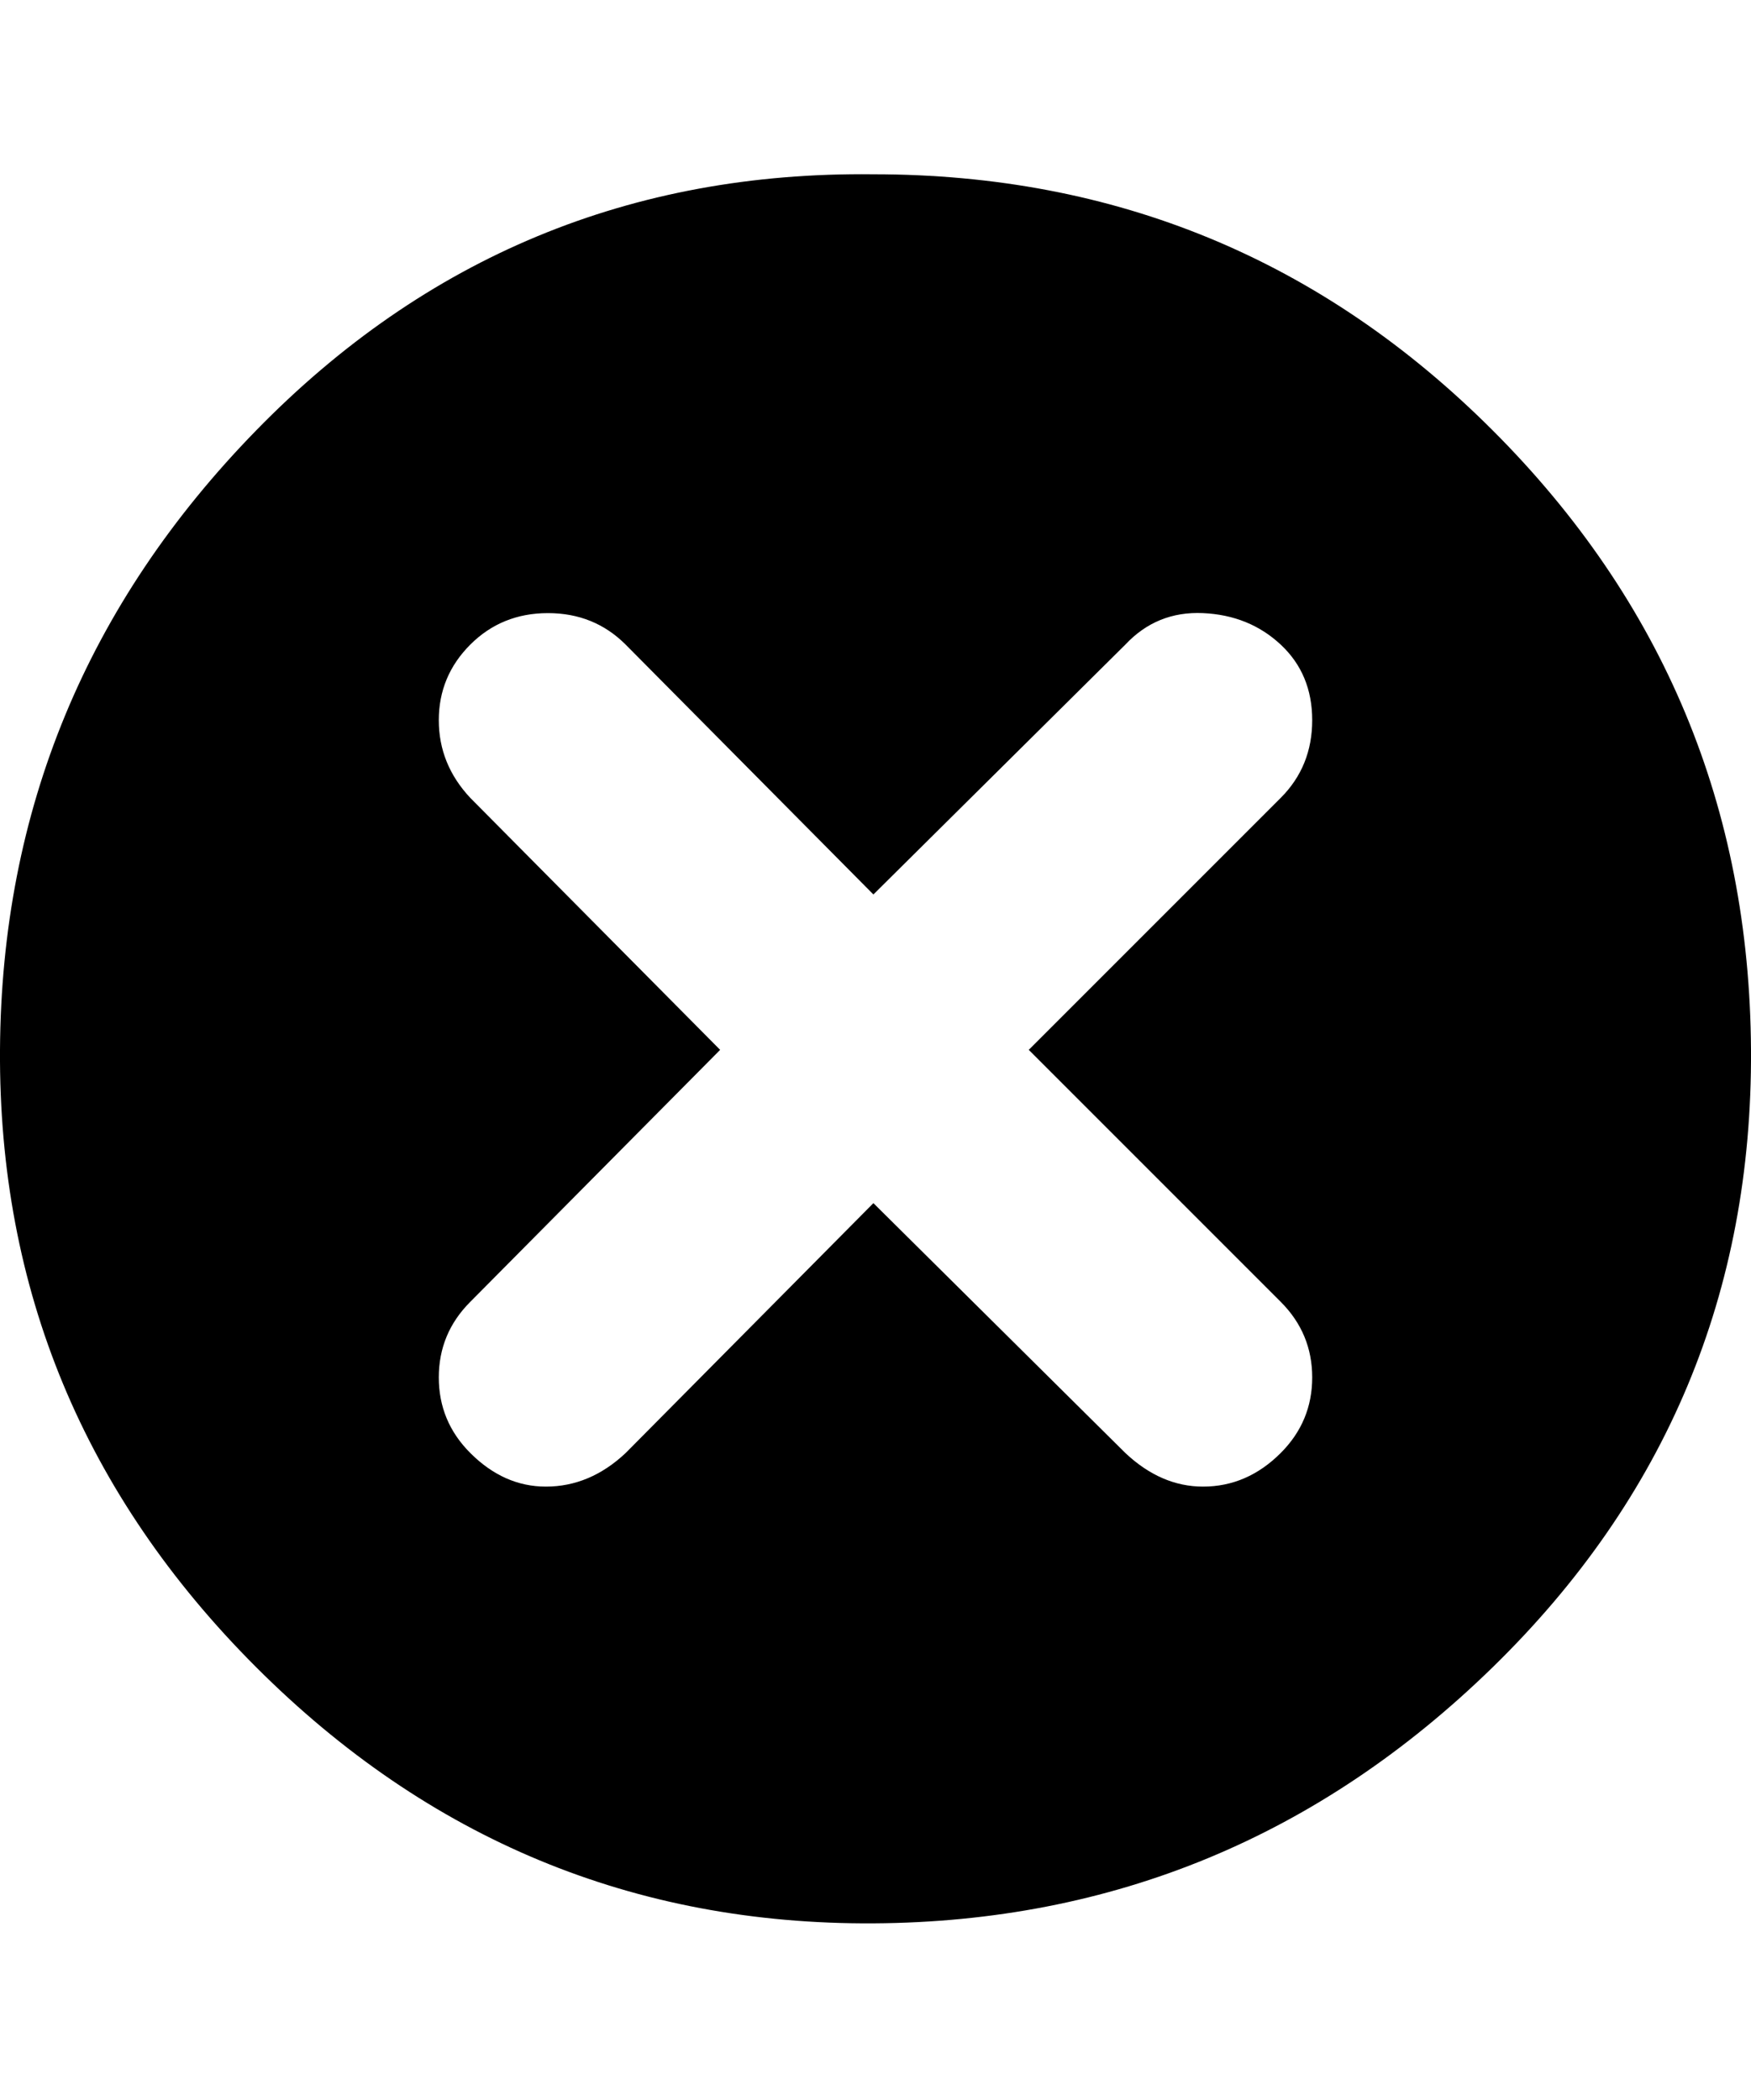 <svg xmlns="http://www.w3.org/2000/svg" viewBox="0 0 834 1000"><path d="M416 83q173 0 295 122t123 295-123 294-295 122-294-122T0 500t122-295T416 83zm194 537L490 500l120-120q15-15 15-37t-15-36-37-15-37 15L416 426 298 307q-15-15-37-15t-37 15-15 36 15 37l119 120-119 120q-15 15-15 36t15 36q16 16 36 16 21 0 38-16l118-119 120 119q17 16 37 16 21 0 37-16 15-15 15-36t-15-36z"/></svg>